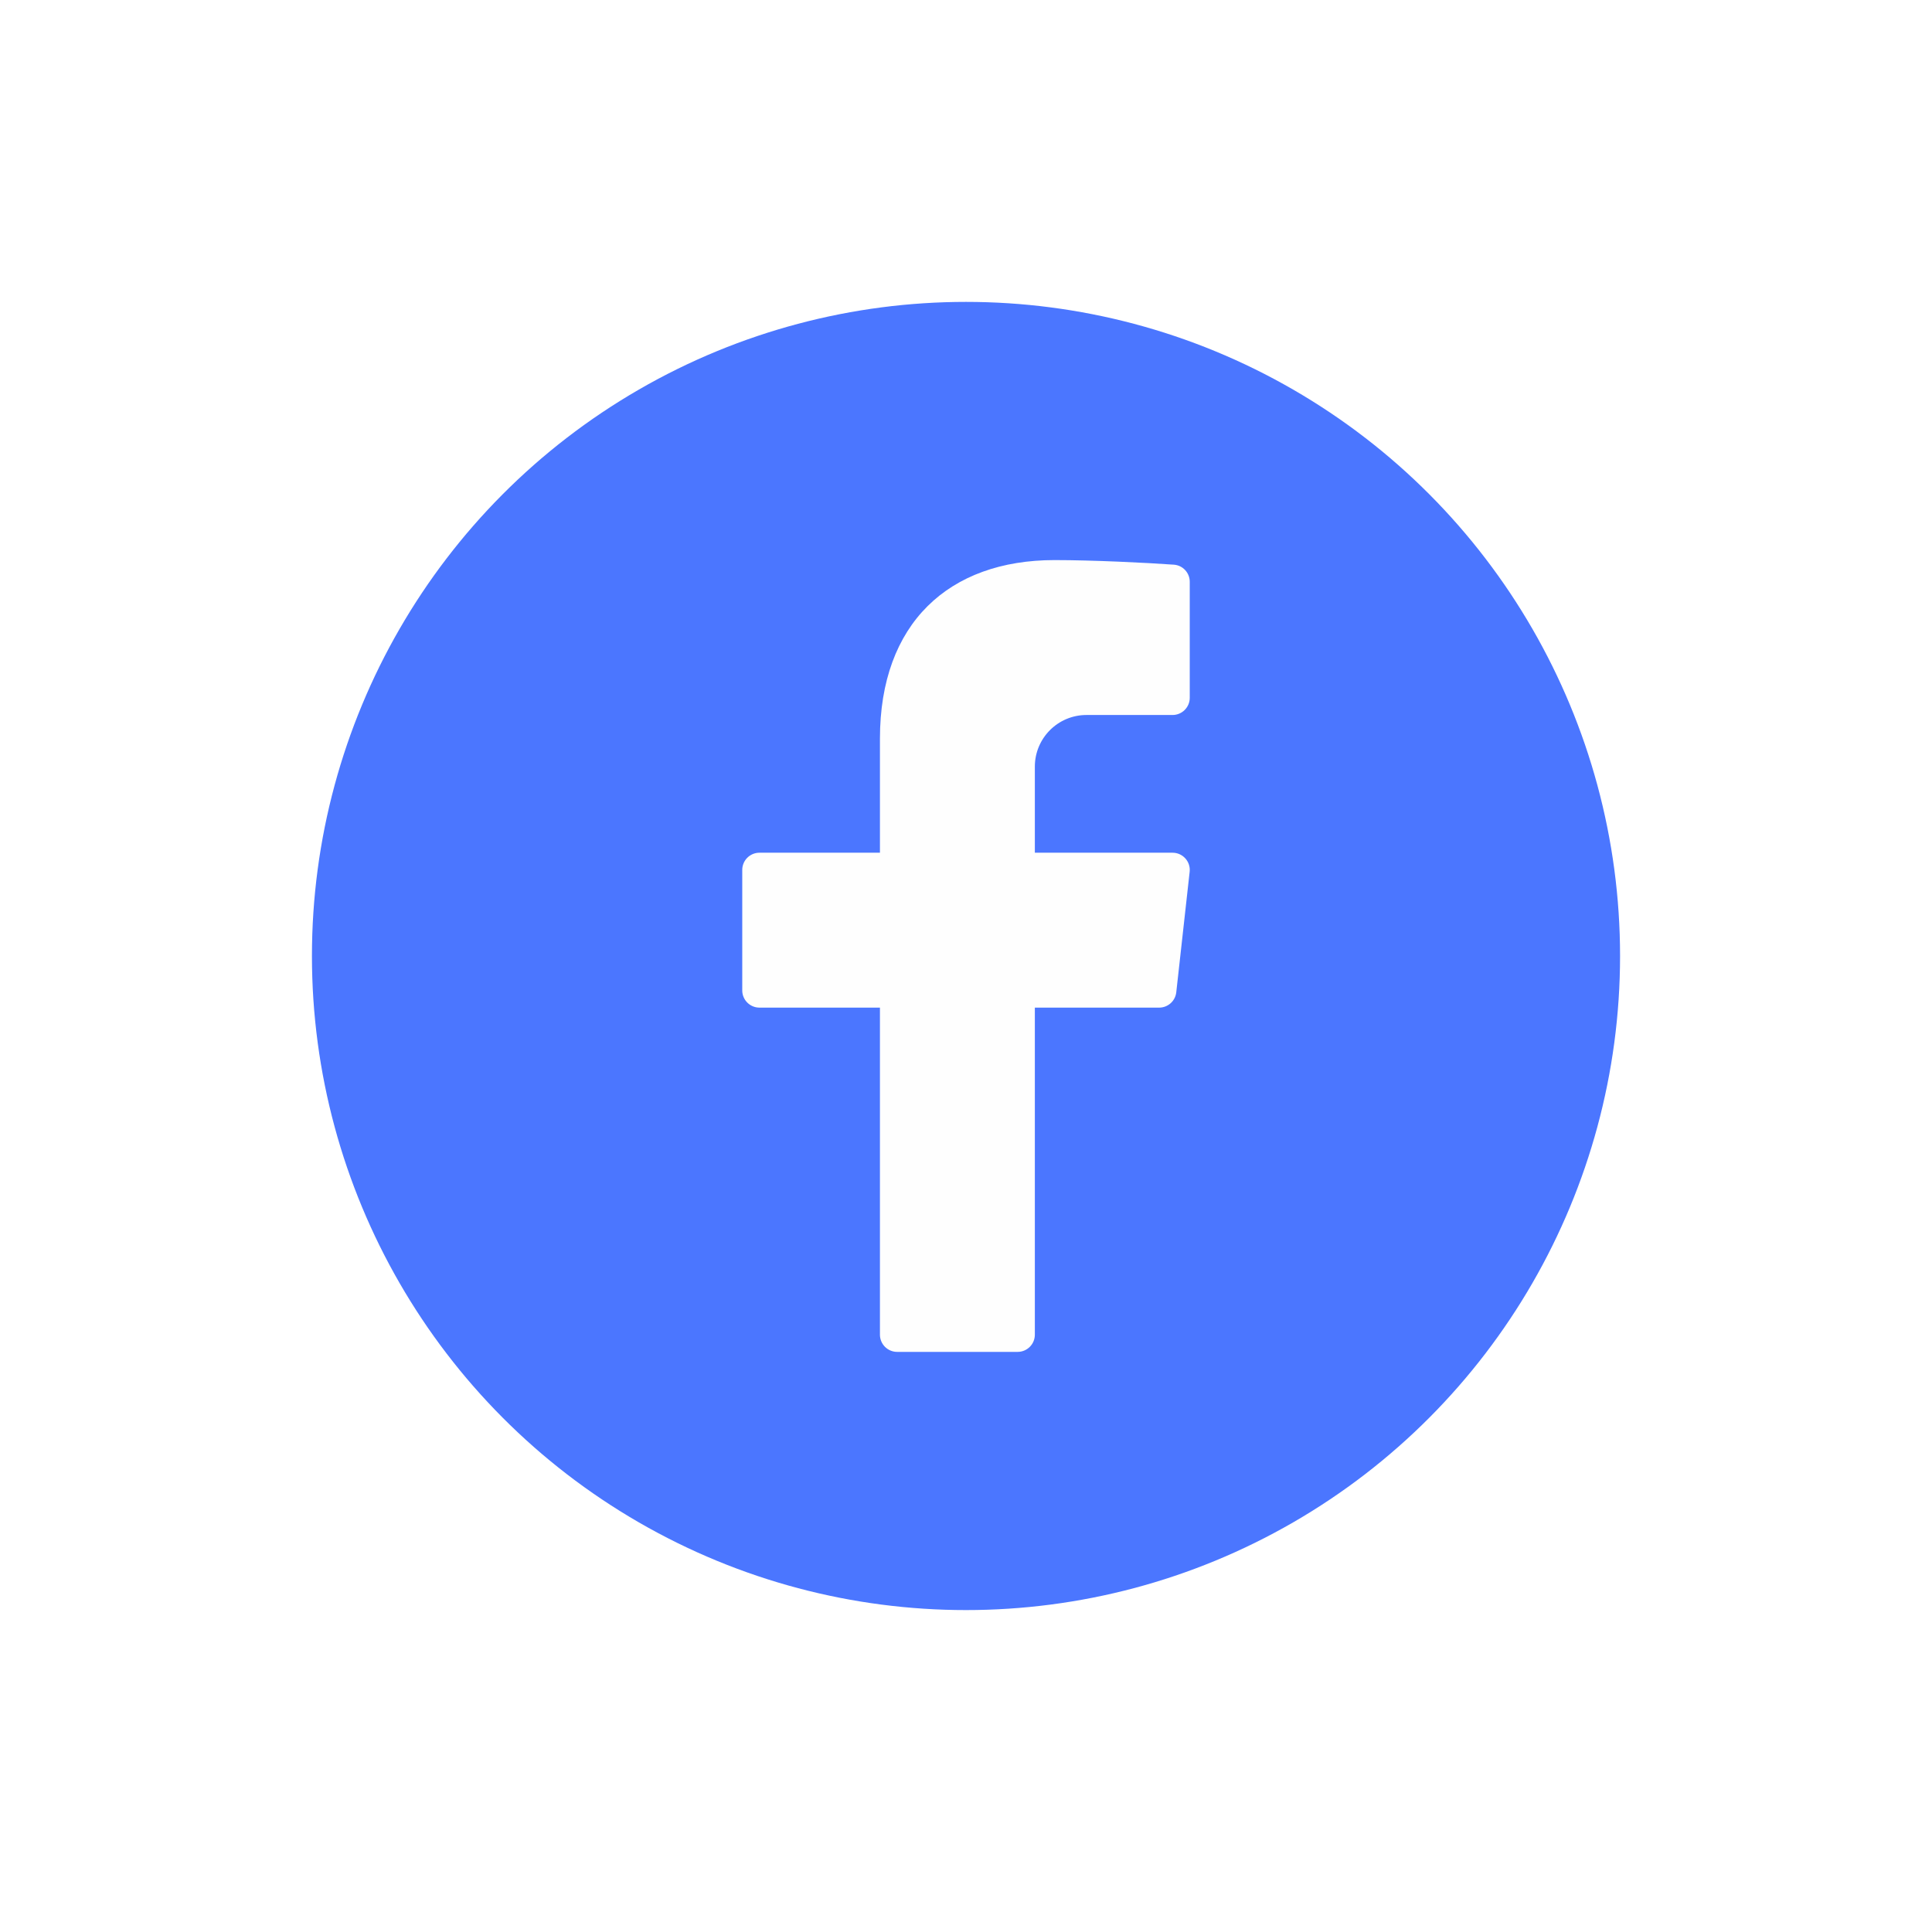 <?xml version="1.0" encoding="UTF-8"?> <svg xmlns="http://www.w3.org/2000/svg" width="96" height="95" viewBox="0 0 96 95" fill="none"> <g filter="url(#filter0_d_4264_926)"> <circle cx="43" cy="42.5" r="32.5" fill="#4B76FF"></circle> <path d="M48.987 30.526H53.263C53.735 30.526 54.118 30.143 54.118 29.671V23.909C54.118 23.461 53.774 23.088 53.327 23.057C51.967 22.96 49.308 22.829 47.397 22.829C42.145 22.829 38.724 25.977 38.724 31.697V37.369H32.737C32.265 37.369 31.882 37.752 31.882 38.224V44.211C31.882 44.683 32.265 45.066 32.737 45.066H38.724V61.316C38.724 61.788 39.107 62.171 39.579 62.171H45.566C46.038 62.171 46.421 61.788 46.421 61.316V45.066H52.598C53.034 45.066 53.4 44.738 53.448 44.305L54.113 38.318C54.17 37.812 53.773 37.369 53.263 37.369H46.421V33.092C46.421 31.675 47.57 30.526 48.987 30.526Z" fill="#FEFEFE"></path> </g> <defs> <filter id="filter0_d_4264_926" x="0.5" y="0" width="95" height="95" filterUnits="userSpaceOnUse" color-interpolation-filters="sRGB"> <feFlood flood-opacity="0" result="BackgroundImageFix"></feFlood> <feColorMatrix in="SourceAlpha" type="matrix" values="0 0 0 0 0 0 0 0 0 0 0 0 0 0 0 0 0 0 127 0" result="hardAlpha"></feColorMatrix> <feOffset dx="5" dy="5"></feOffset> <feGaussianBlur stdDeviation="7.5"></feGaussianBlur> <feComposite in2="hardAlpha" operator="out"></feComposite> <feColorMatrix type="matrix" values="0 0 0 0 0.26 0 0 0 0 0.246 0 0 0 0 0.967 0 0 0 0.15 0"></feColorMatrix> <feBlend mode="normal" in2="BackgroundImageFix" result="effect1_dropShadow_4264_926"></feBlend> <feBlend mode="normal" in="SourceGraphic" in2="effect1_dropShadow_4264_926" result="shape"></feBlend> </filter> </defs> </svg> 